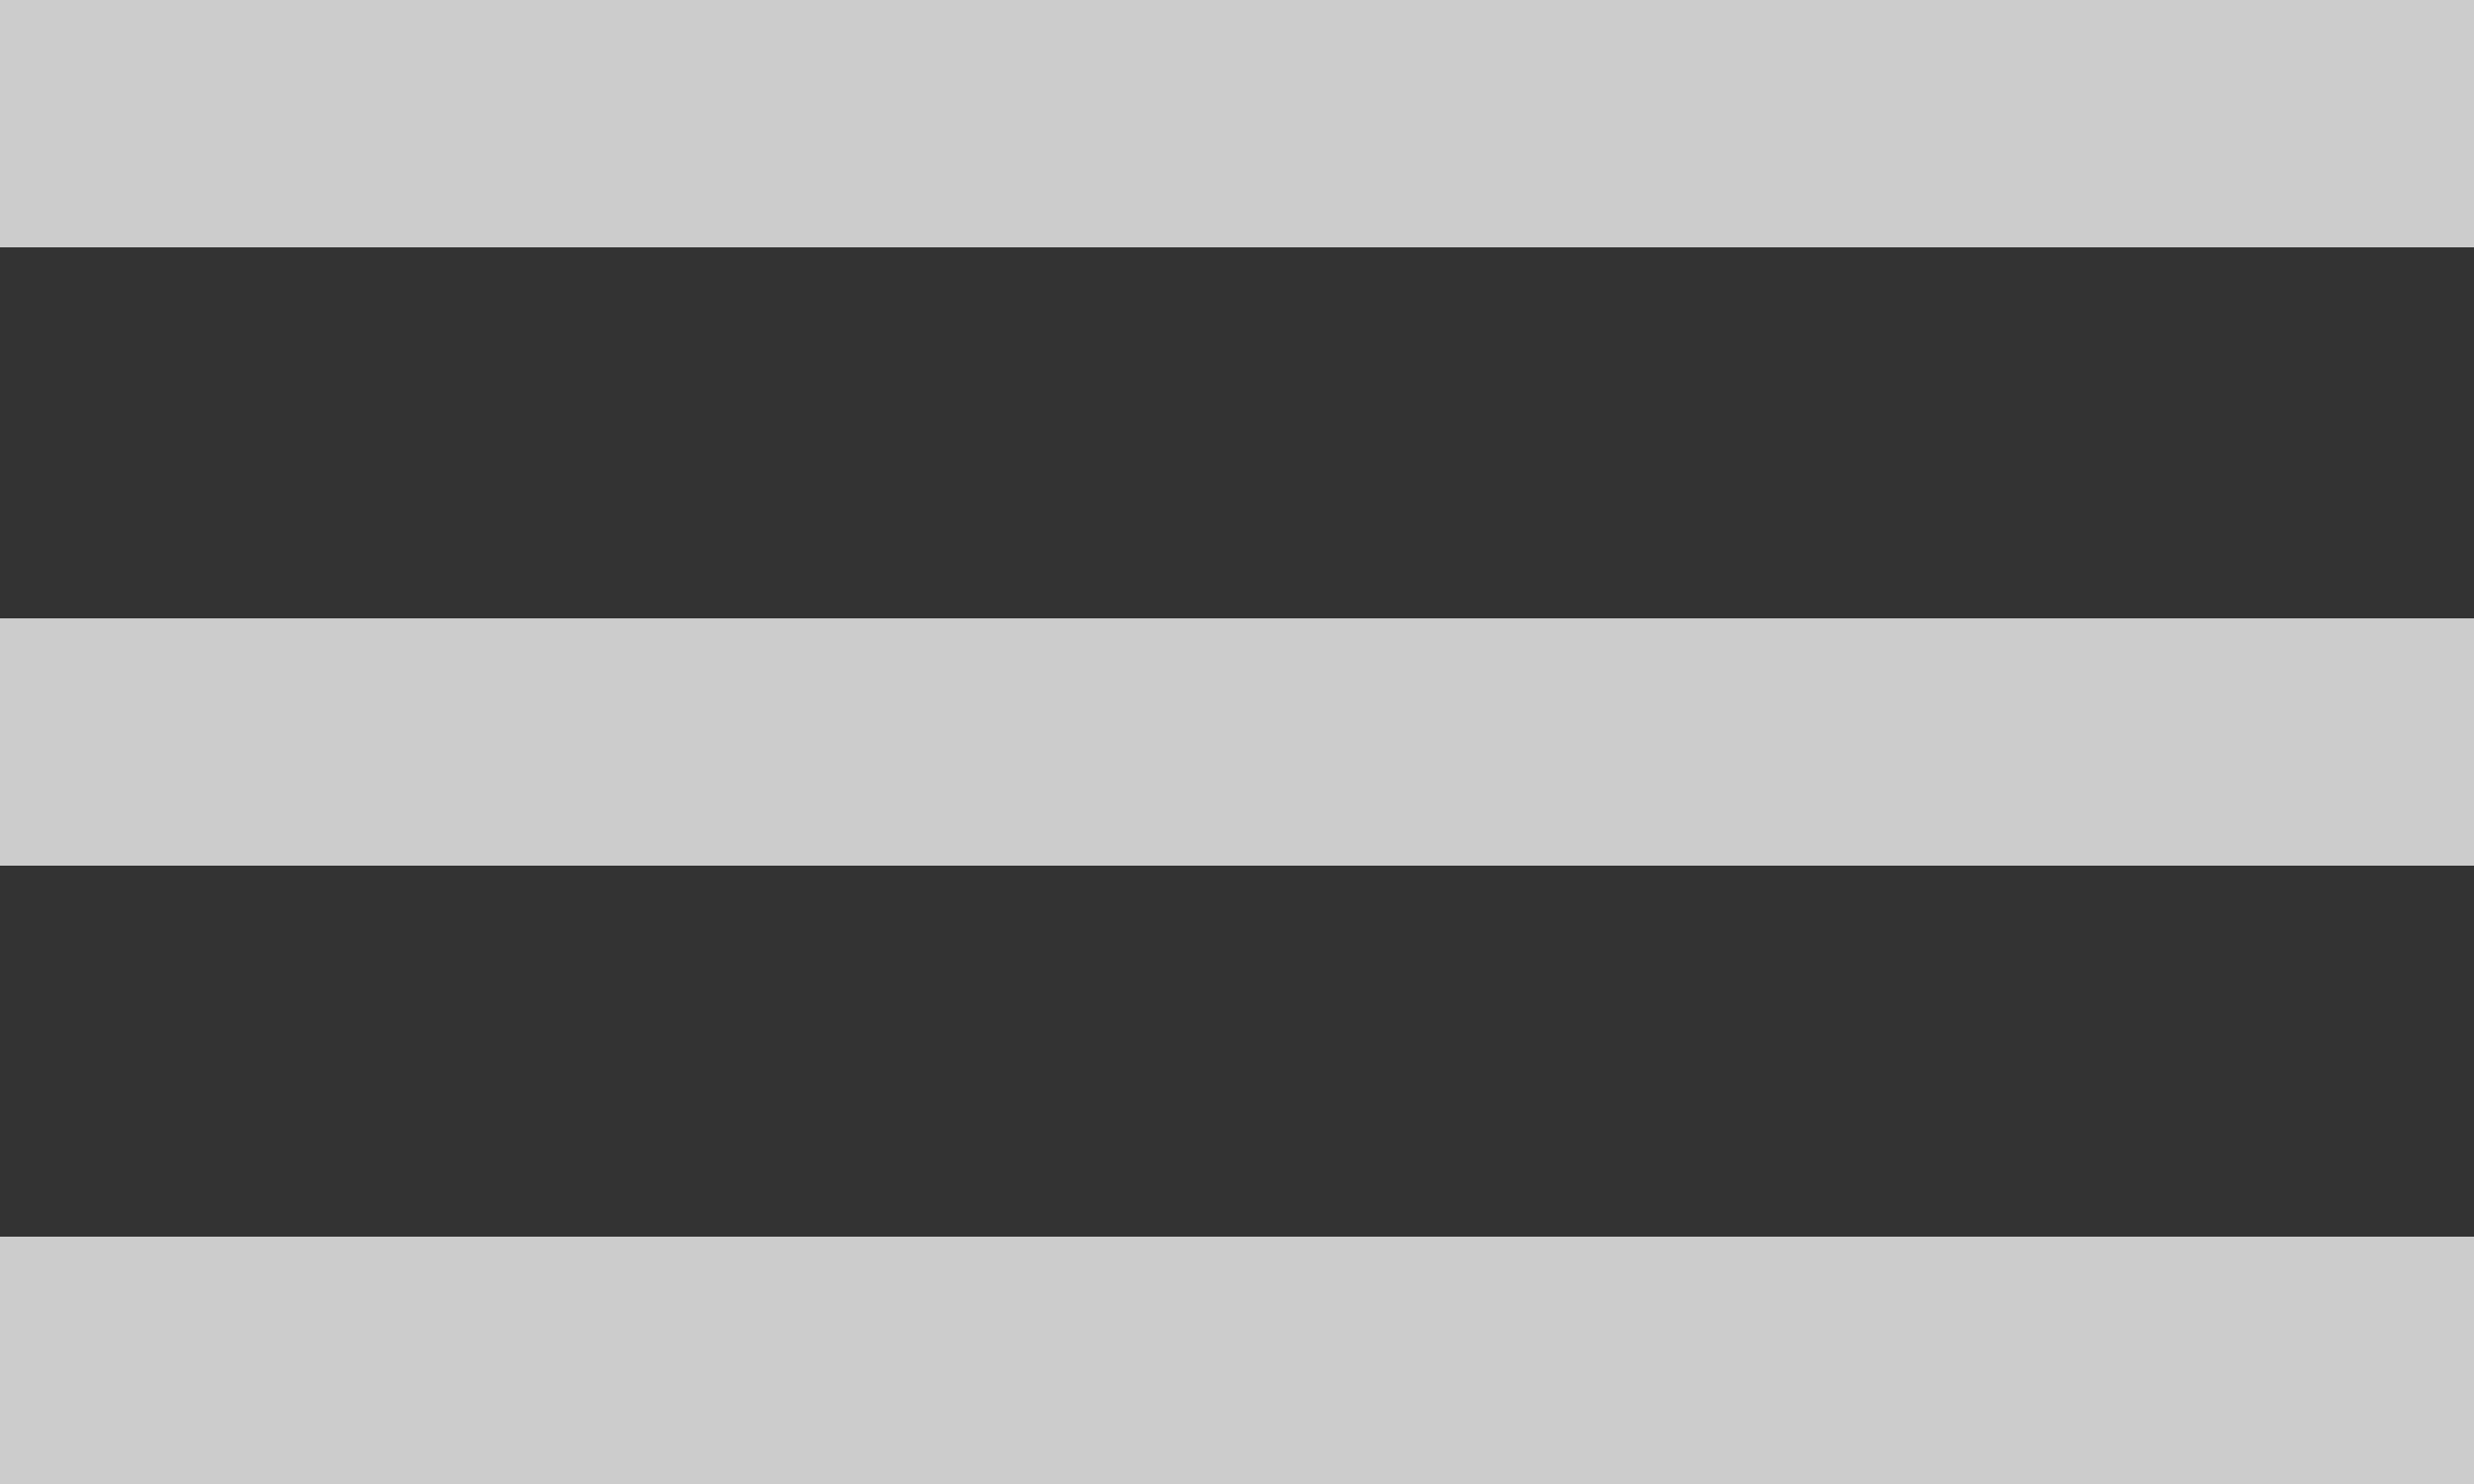 <svg xmlns="http://www.w3.org/2000/svg" xmlns:xlink="http://www.w3.org/1999/xlink" width="20px" height="12px" viewBox="0 0 20 12" zoomAndPan="disable">
	<rect x="0" y="0" width="20" height="12" fill="#333333" stroke="none"/>
	<rect x="0" y="0" width="20" height="2" style="fill: rgba(255,255,255,0.75);" />
	<rect x="0" y="5" width="20" height="2" style="fill: rgba(255,255,255,0.75);" />
	<rect x="0" y="10" width="20" height="2" style="fill: rgba(255,255,255,0.75);" />
</svg>